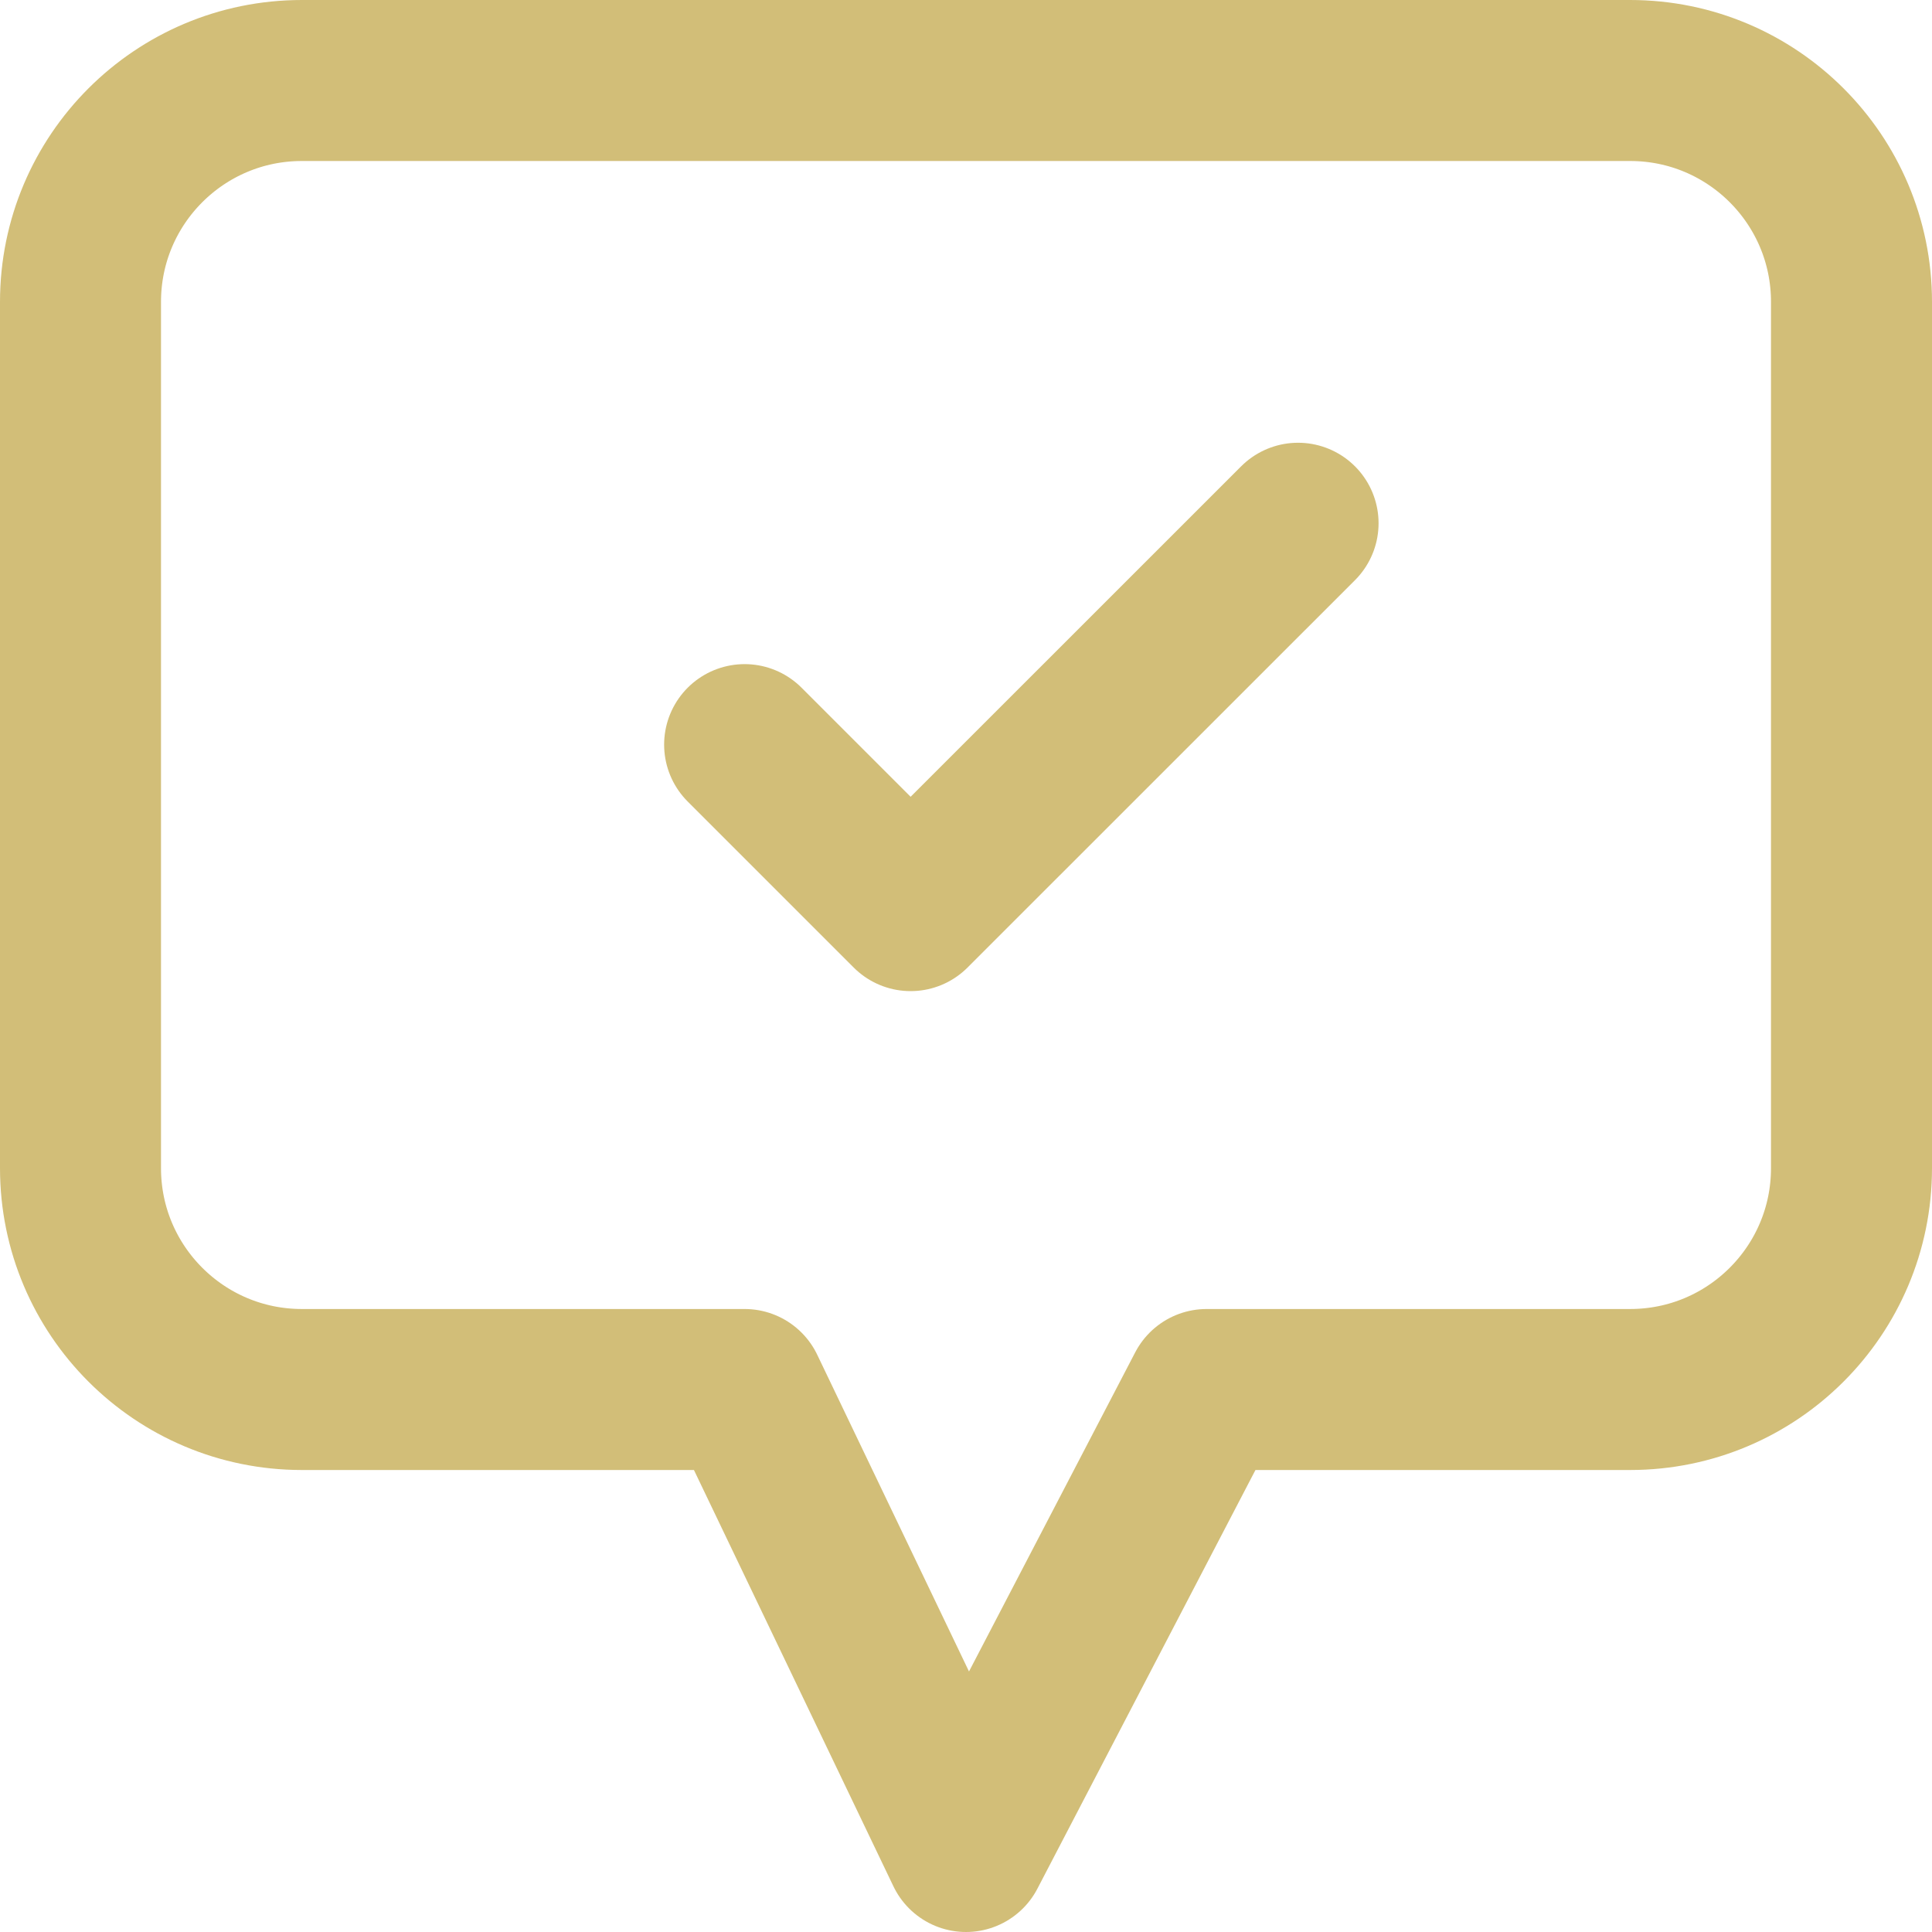 <?xml version="1.0" encoding="UTF-8"?> <svg xmlns="http://www.w3.org/2000/svg" width="24" height="24" viewBox="0 0 24 24" fill="none"><path d="M9.25 9.25L11.312 11.312L16.125 6.5M14.989 17.261L12 23L9.25 17.261H3.75C2.231 17.261 1 16.03 1 14.511V3.75C1 2.231 2.231 1 3.75 1H20.25C21.769 1 23 2.231 23 3.75V14.511C23 16.03 21.769 17.261 20.25 17.261H14.989Z" stroke="#D2BE78" stroke-width="2" stroke-linecap="round" stroke-linejoin="round"></path></svg> 